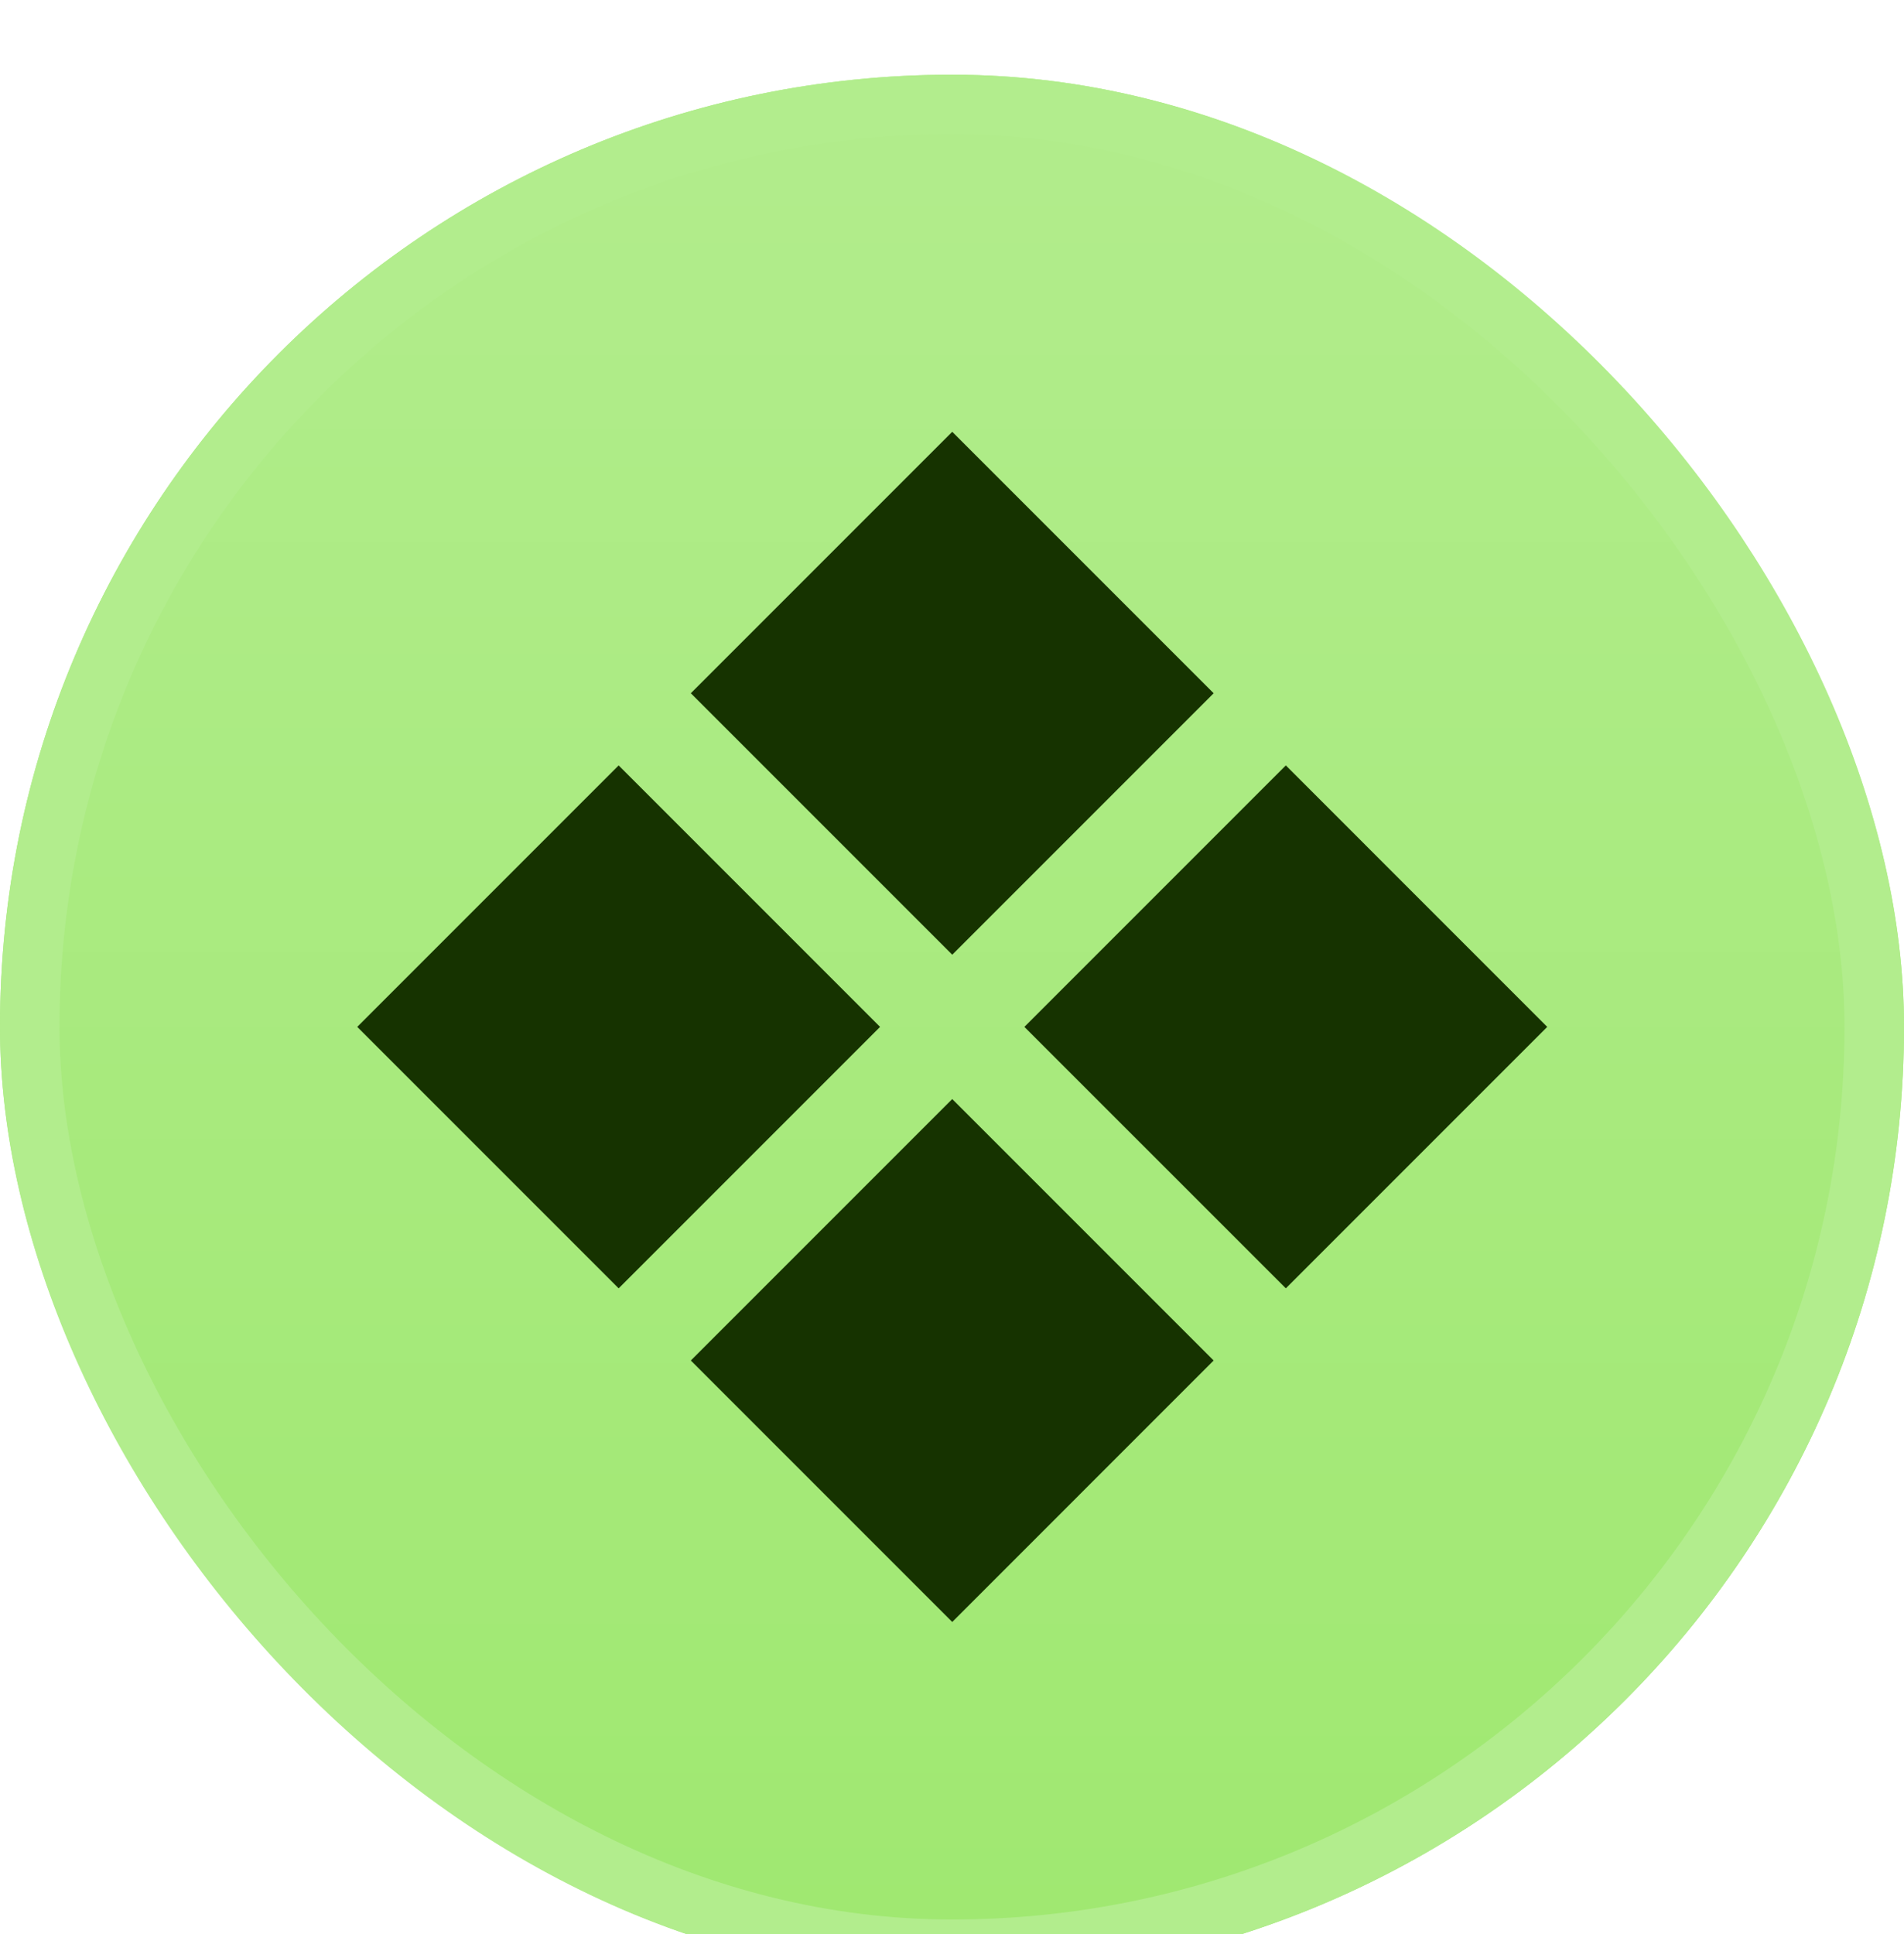 <svg width="64" height="65" viewBox="0 0 64 65" fill="none" xmlns="http://www.w3.org/2000/svg">
<g filter="url(#filter0_i_897_87852)">
<rect y="0.511" width="64" height="64" rx="32" fill="#9FE870"/>
<rect y="0.511" width="64" height="64" rx="32" fill="url(#paint0_linear_897_87852)"/>
<rect x="1" y="1.511" width="62" height="62" rx="31" stroke="#B2ED8D" stroke-width="2"/>
<g filter="url(#filter1_d_897_87852)">
<path d="M43.221 41.299L34.433 32.512L43.221 23.724L52.008 32.512L43.221 41.299ZM20.795 41.299L12.008 32.512L20.795 23.724L29.582 32.512L20.795 41.299ZM32.008 52.512L23.221 43.724L32.008 34.937L40.795 43.724L32.008 52.512ZM32.008 30.086L23.221 21.299L32.008 12.512L40.795 21.299L32.008 30.086Z" fill="#163300"/>
</g>
</g>
<defs>
<filter id="filter0_i_897_87852" x="0" y="0.511" width="64" height="66" filterUnits="userSpaceOnUse" color-interpolation-filters="sRGB">
<feFlood flood-opacity="0" result="BackgroundImageFix"/>
<feBlend mode="normal" in="SourceGraphic" in2="BackgroundImageFix" result="shape"/>
<feColorMatrix in="SourceAlpha" type="matrix" values="0 0 0 0 0 0 0 0 0 0 0 0 0 0 0 0 0 0 127 0" result="hardAlpha"/>
<feOffset dy="2"/>
<feGaussianBlur stdDeviation="2"/>
<feComposite in2="hardAlpha" operator="arithmetic" k2="-1" k3="1"/>
<feColorMatrix type="matrix" values="0 0 0 0 0 0 0 0 0 0 0 0 0 0 0 0 0 0 0.2 0"/>
<feBlend mode="normal" in2="shape" result="effect1_innerShadow_897_87852"/>
</filter>
<filter id="filter1_d_897_87852" x="8.008" y="8.512" width="48" height="48" filterUnits="userSpaceOnUse" color-interpolation-filters="sRGB">
<feFlood flood-opacity="0" result="BackgroundImageFix"/>
<feColorMatrix in="SourceAlpha" type="matrix" values="0 0 0 0 0 0 0 0 0 0 0 0 0 0 0 0 0 0 127 0" result="hardAlpha"/>
<feOffset/>
<feGaussianBlur stdDeviation="2"/>
<feComposite in2="hardAlpha" operator="out"/>
<feColorMatrix type="matrix" values="0 0 0 0 0 0 0 0 0 0 0 0 0 0 0 0 0 0 0.3 0"/>
<feBlend mode="normal" in2="BackgroundImageFix" result="effect1_dropShadow_897_87852"/>
<feBlend mode="normal" in="SourceGraphic" in2="effect1_dropShadow_897_87852" result="shape"/>
</filter>
<linearGradient id="paint0_linear_897_87852" x1="32" y1="0.511" x2="32" y2="64.511" gradientUnits="userSpaceOnUse">
<stop stop-color="white" stop-opacity="0.2"/>
<stop offset="1" stop-color="white" stop-opacity="0"/>
</linearGradient>
</defs>
</svg>
